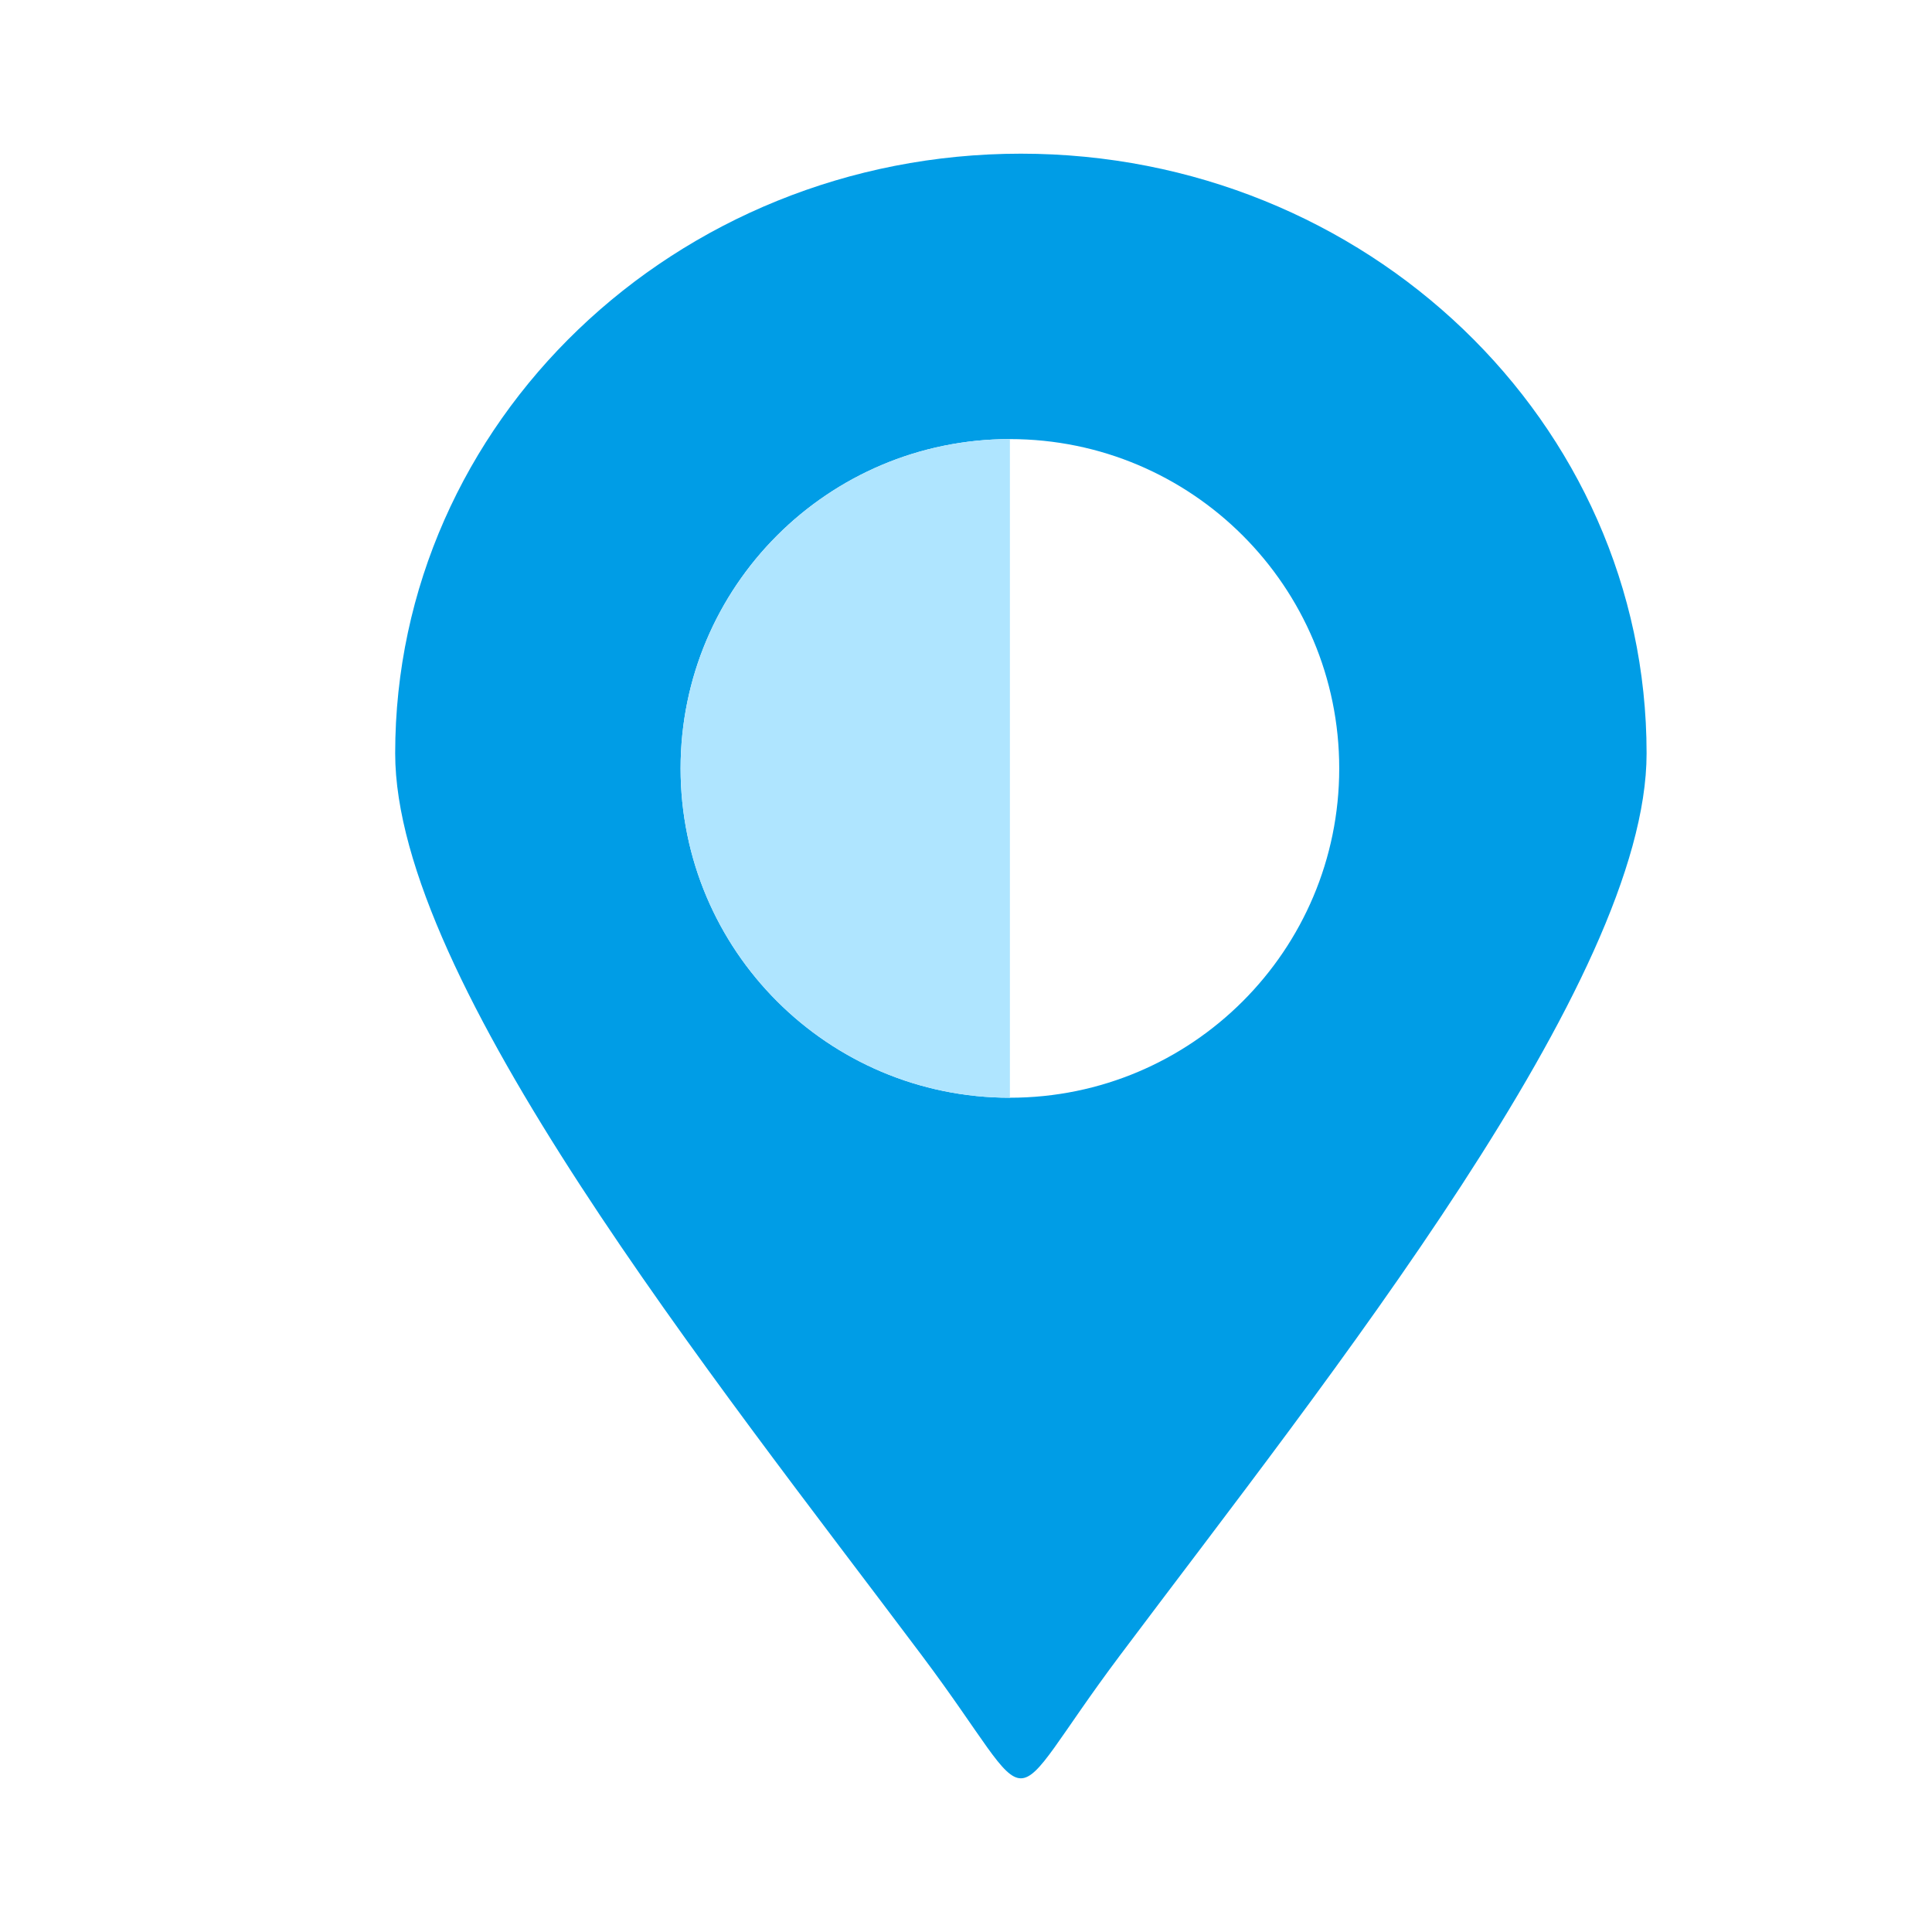 <?xml version="1.0" encoding="UTF-8"?>
<svg width="88px" height="88px" viewBox="0 0 88 88" version="1.1" xmlns="http://www.w3.org/2000/svg" xmlns:xlink="http://www.w3.org/1999/xlink">
    <title>ICON_LOCATION</title>
    <g id="ICON_LOCATION" stroke="none" stroke-width="1" fill="none" fill-rule="evenodd">
        <g id="LOCATION-ICON" transform="translate(18, 7)" fill="#009DE6">
            <path d="M28,13 C36.284,13 43,19.716 43,27.999 C43,36.284 36.284,43 28,43 C19.716,43 13,36.284 13,27.999 C13,19.716 19.716,13 28,13 M28.5,0 C44.24,0 57,12.23 57,27.315 C57,37.663 42.51,55.744 33.004,68.413 C27.413,75.864 29.585,75.863 23.99,68.406 C14.483,55.738 0,37.662 0,27.315 C0,12.23 12.76,0 28.5,0" id="Fill-1"></path>
        </g>
        <path d="M31,20 C39.284,20 46,26.716 46,35 C46,43.284 39.284,50 31,50 L31,20 Z" id="Fill-1" fill="#AFE5FF" transform="translate(38.5, 35) rotate(180) translate(-38.5, -35) "></path>
    </g>
</svg>